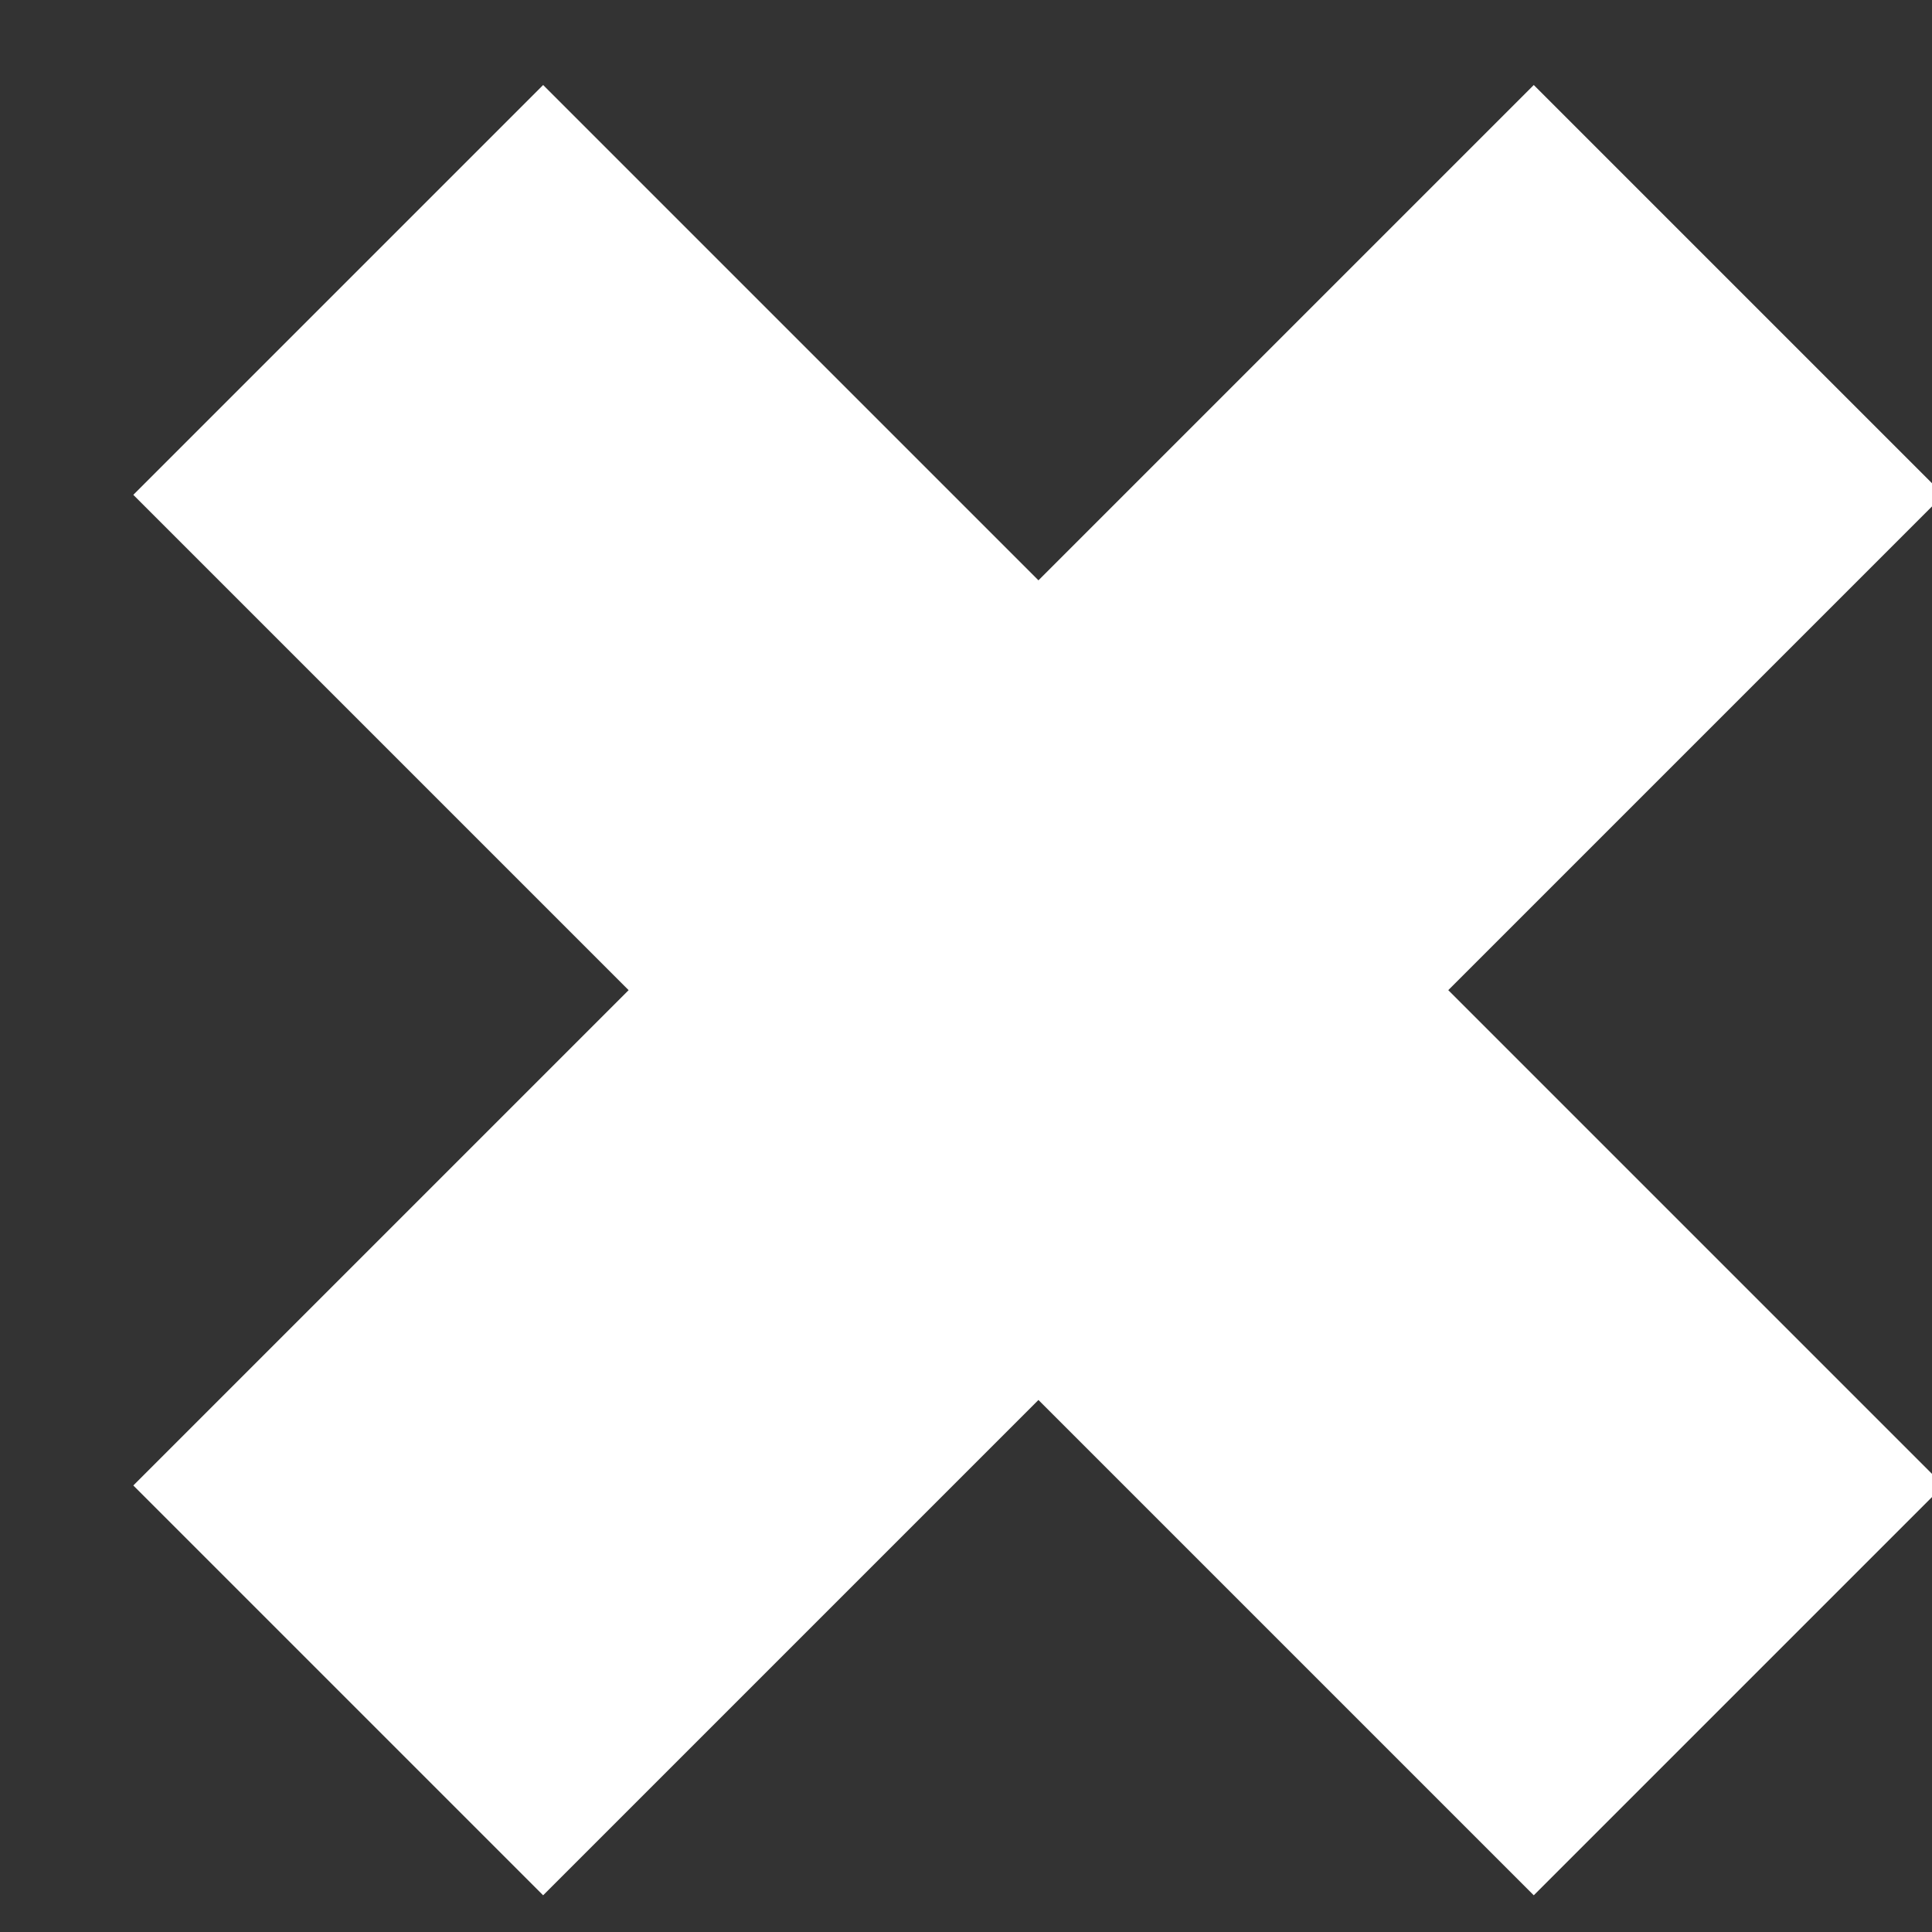 <?xml version="1.0" encoding="utf-8"?>
<!-- Generator: Adobe Illustrator 27.0.0, SVG Export Plug-In . SVG Version: 6.00 Build 0)  -->
<svg version="1.1" id="Warstwa_1" xmlns="http://www.w3.org/2000/svg" xmlns:xlink="http://www.w3.org/1999/xlink" x="0px" y="0px"
	 viewBox="0 0 80 80" style="enable-background:new 0 0 80 80;" xml:space="preserve">
<rect x="0" y="0" width="80" height="80" fill="#333333" stroke="none"/>
<style type="text/css">
	.st0{fill:#EA5D11;}
	.st1{fill:#FFFFFF;}
</style>
<polygon class="st1" points="63.51,3.52 43,24.03 22.49,3.52 5.52,20.49 26.03,41 5.52,61.51 22.49,78.48 43,57.97 63.51,78.48 
	80.48,61.51 59.97,41 80.48,20.49 "/>
</svg>
